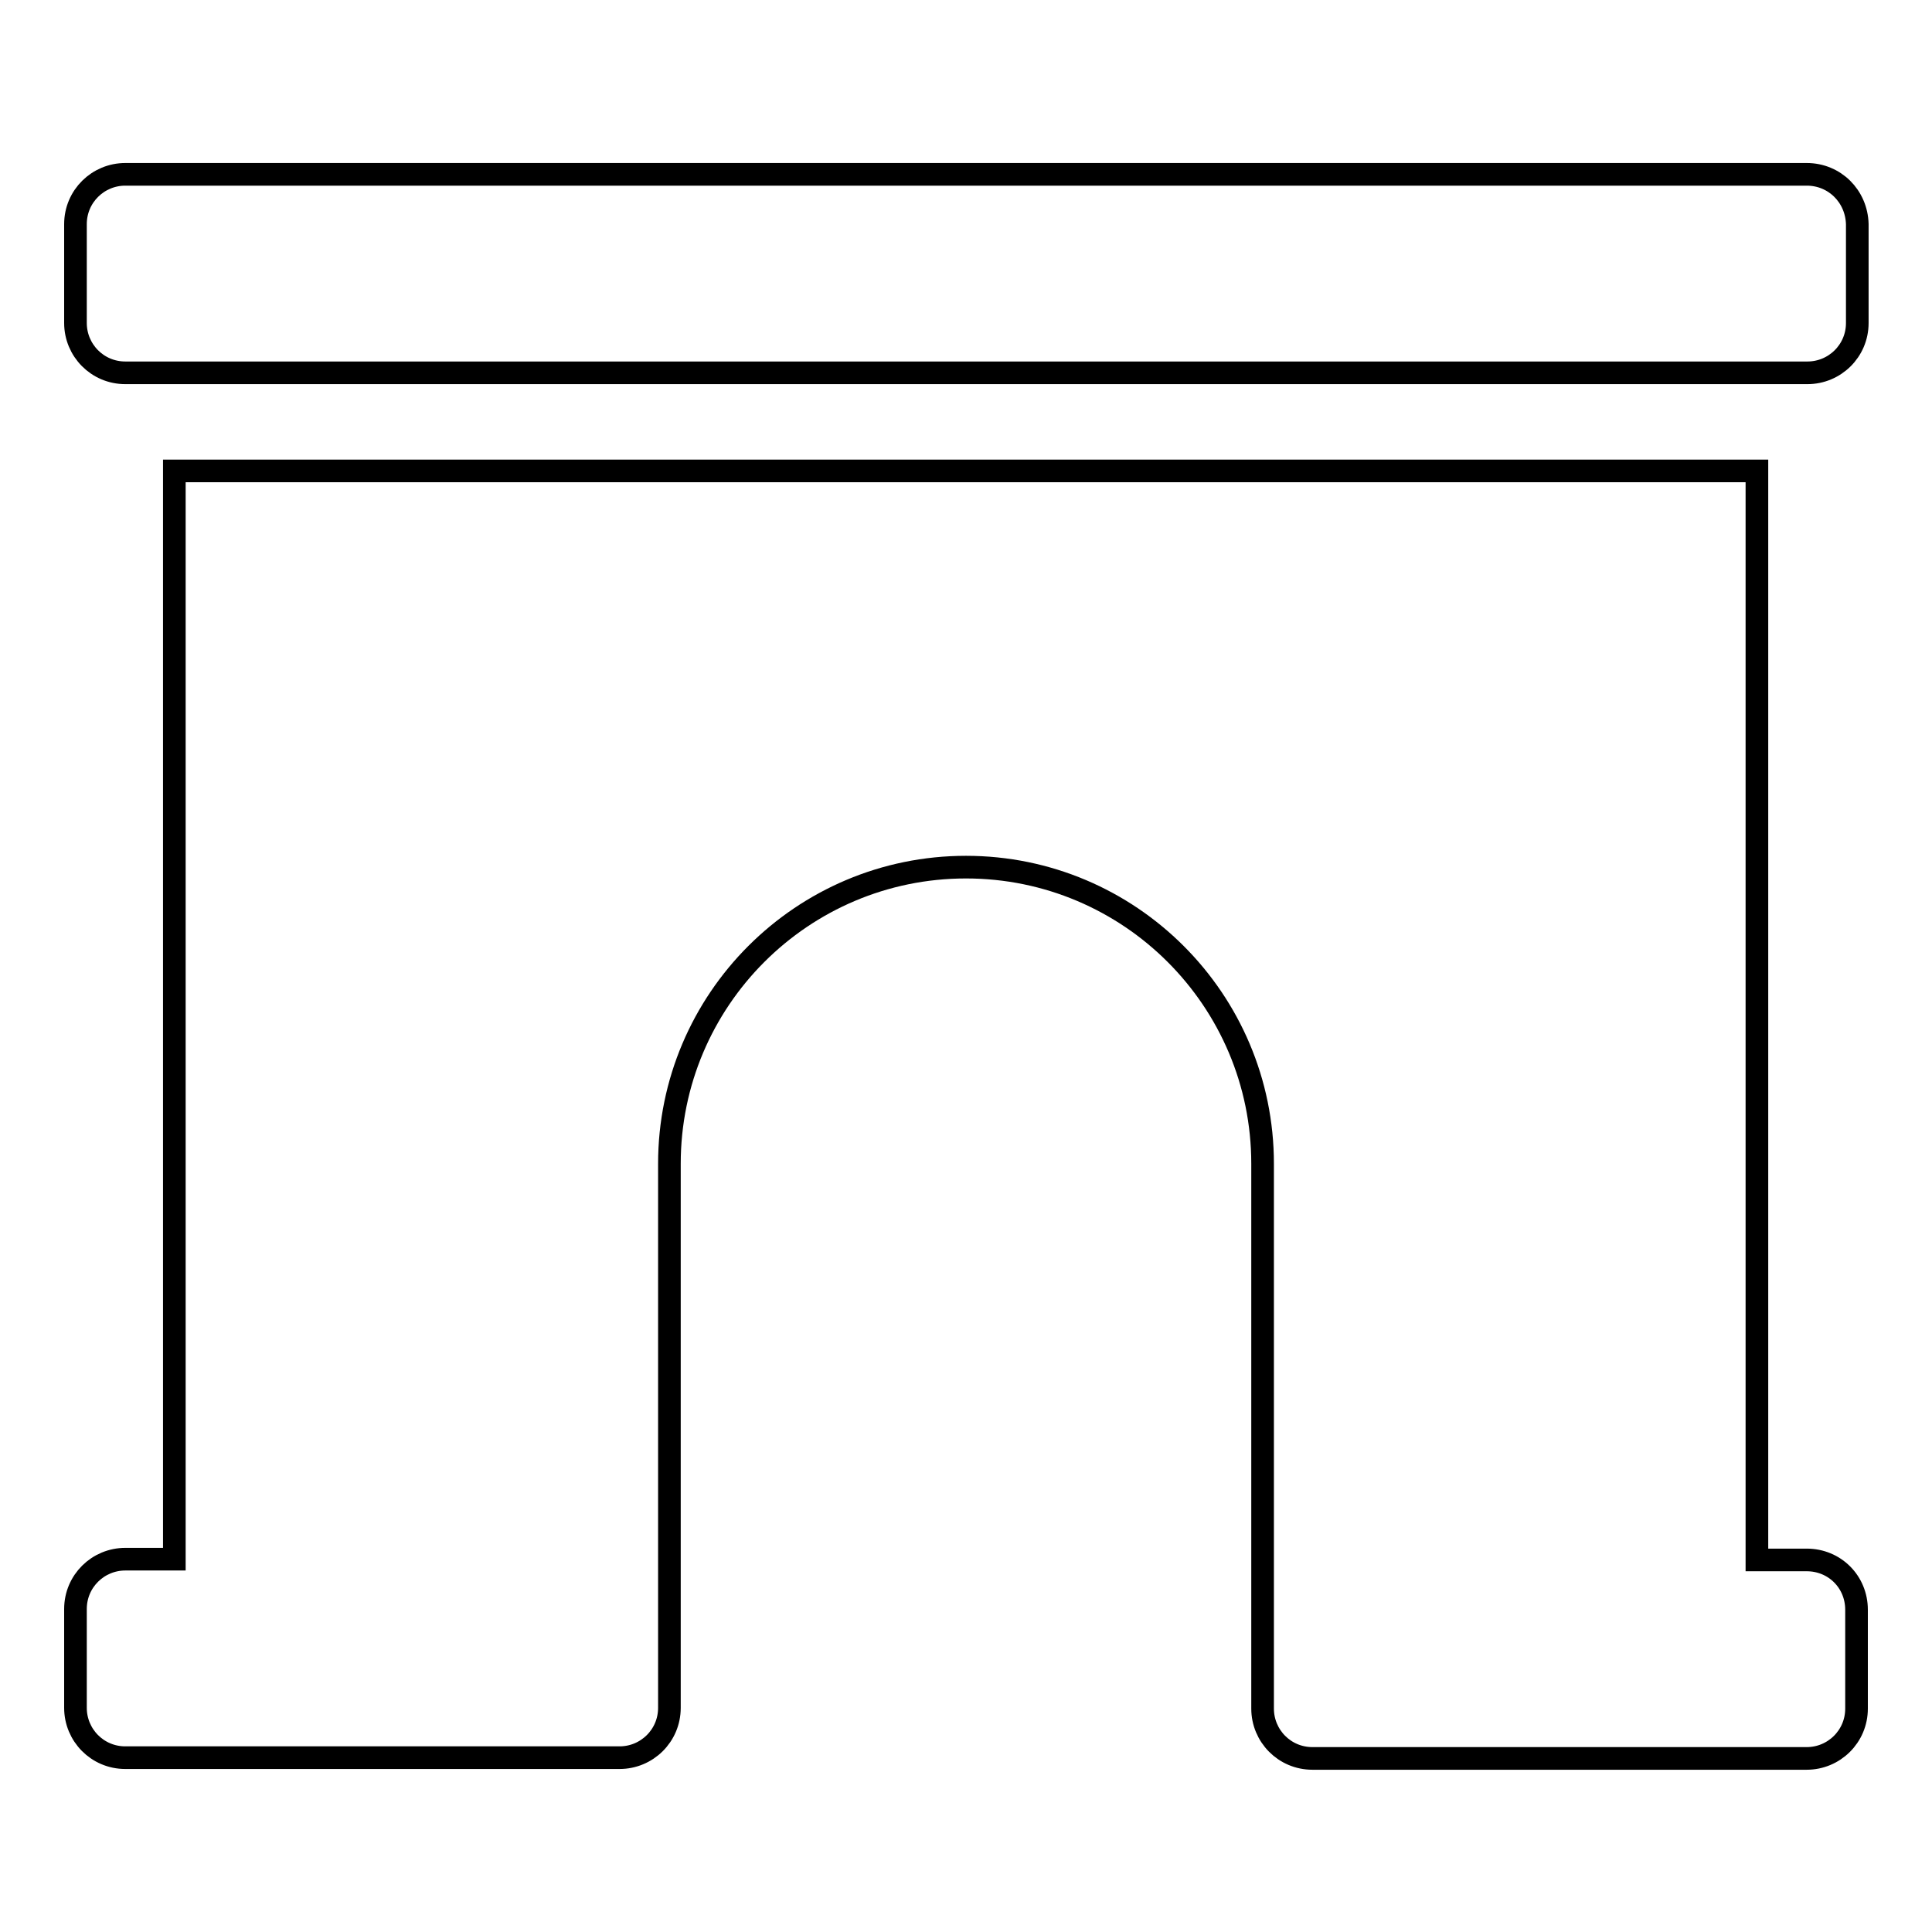 <?xml version="1.0" encoding="utf-8"?>
<!-- Svg Vector Icons : http://www.onlinewebfonts.com/icon -->
<!DOCTYPE svg PUBLIC "-//W3C//DTD SVG 1.1//EN" "http://www.w3.org/Graphics/SVG/1.1/DTD/svg11.dtd">
<svg version="1.1" xmlns="http://www.w3.org/2000/svg" xmlns:xlink="http://www.w3.org/1999/xlink" x="0px" y="0px" viewBox="0 0 256 256" enable-background="new 0 0 256 256" xml:space="preserve">
<g> <path stroke-width="3" fill-opacity="0" stroke="#000000"  d="M239.4,206.7h-6.6V62.4H23.1v144.2h-6.5c-3.6,0-6.6,2.9-6.6,6.6v13.1c0,3.6,2.9,6.6,6.6,6.6h65.5 c3.6,0,6.6-2.9,6.6-6.6v-72.1c0-21.7,17.6-39.3,39.3-39.3s39.3,17.6,39.3,39.3l0,65.6v6.6c0,3.6,2.9,6.6,6.6,6.6h65.5 c3.6,0,6.6-2.9,6.6-6.6v-13.1C246,209.6,243.1,206.7,239.4,206.7z M239.4,23.1H16.6c-3.6,0-6.6,2.9-6.6,6.6v13.1 c0,3.6,2.9,6.6,6.6,6.6h222.9c3.6,0,6.6-2.9,6.6-6.6V29.7C246,26,243.1,23.1,239.4,23.1z"/></g>
</svg>